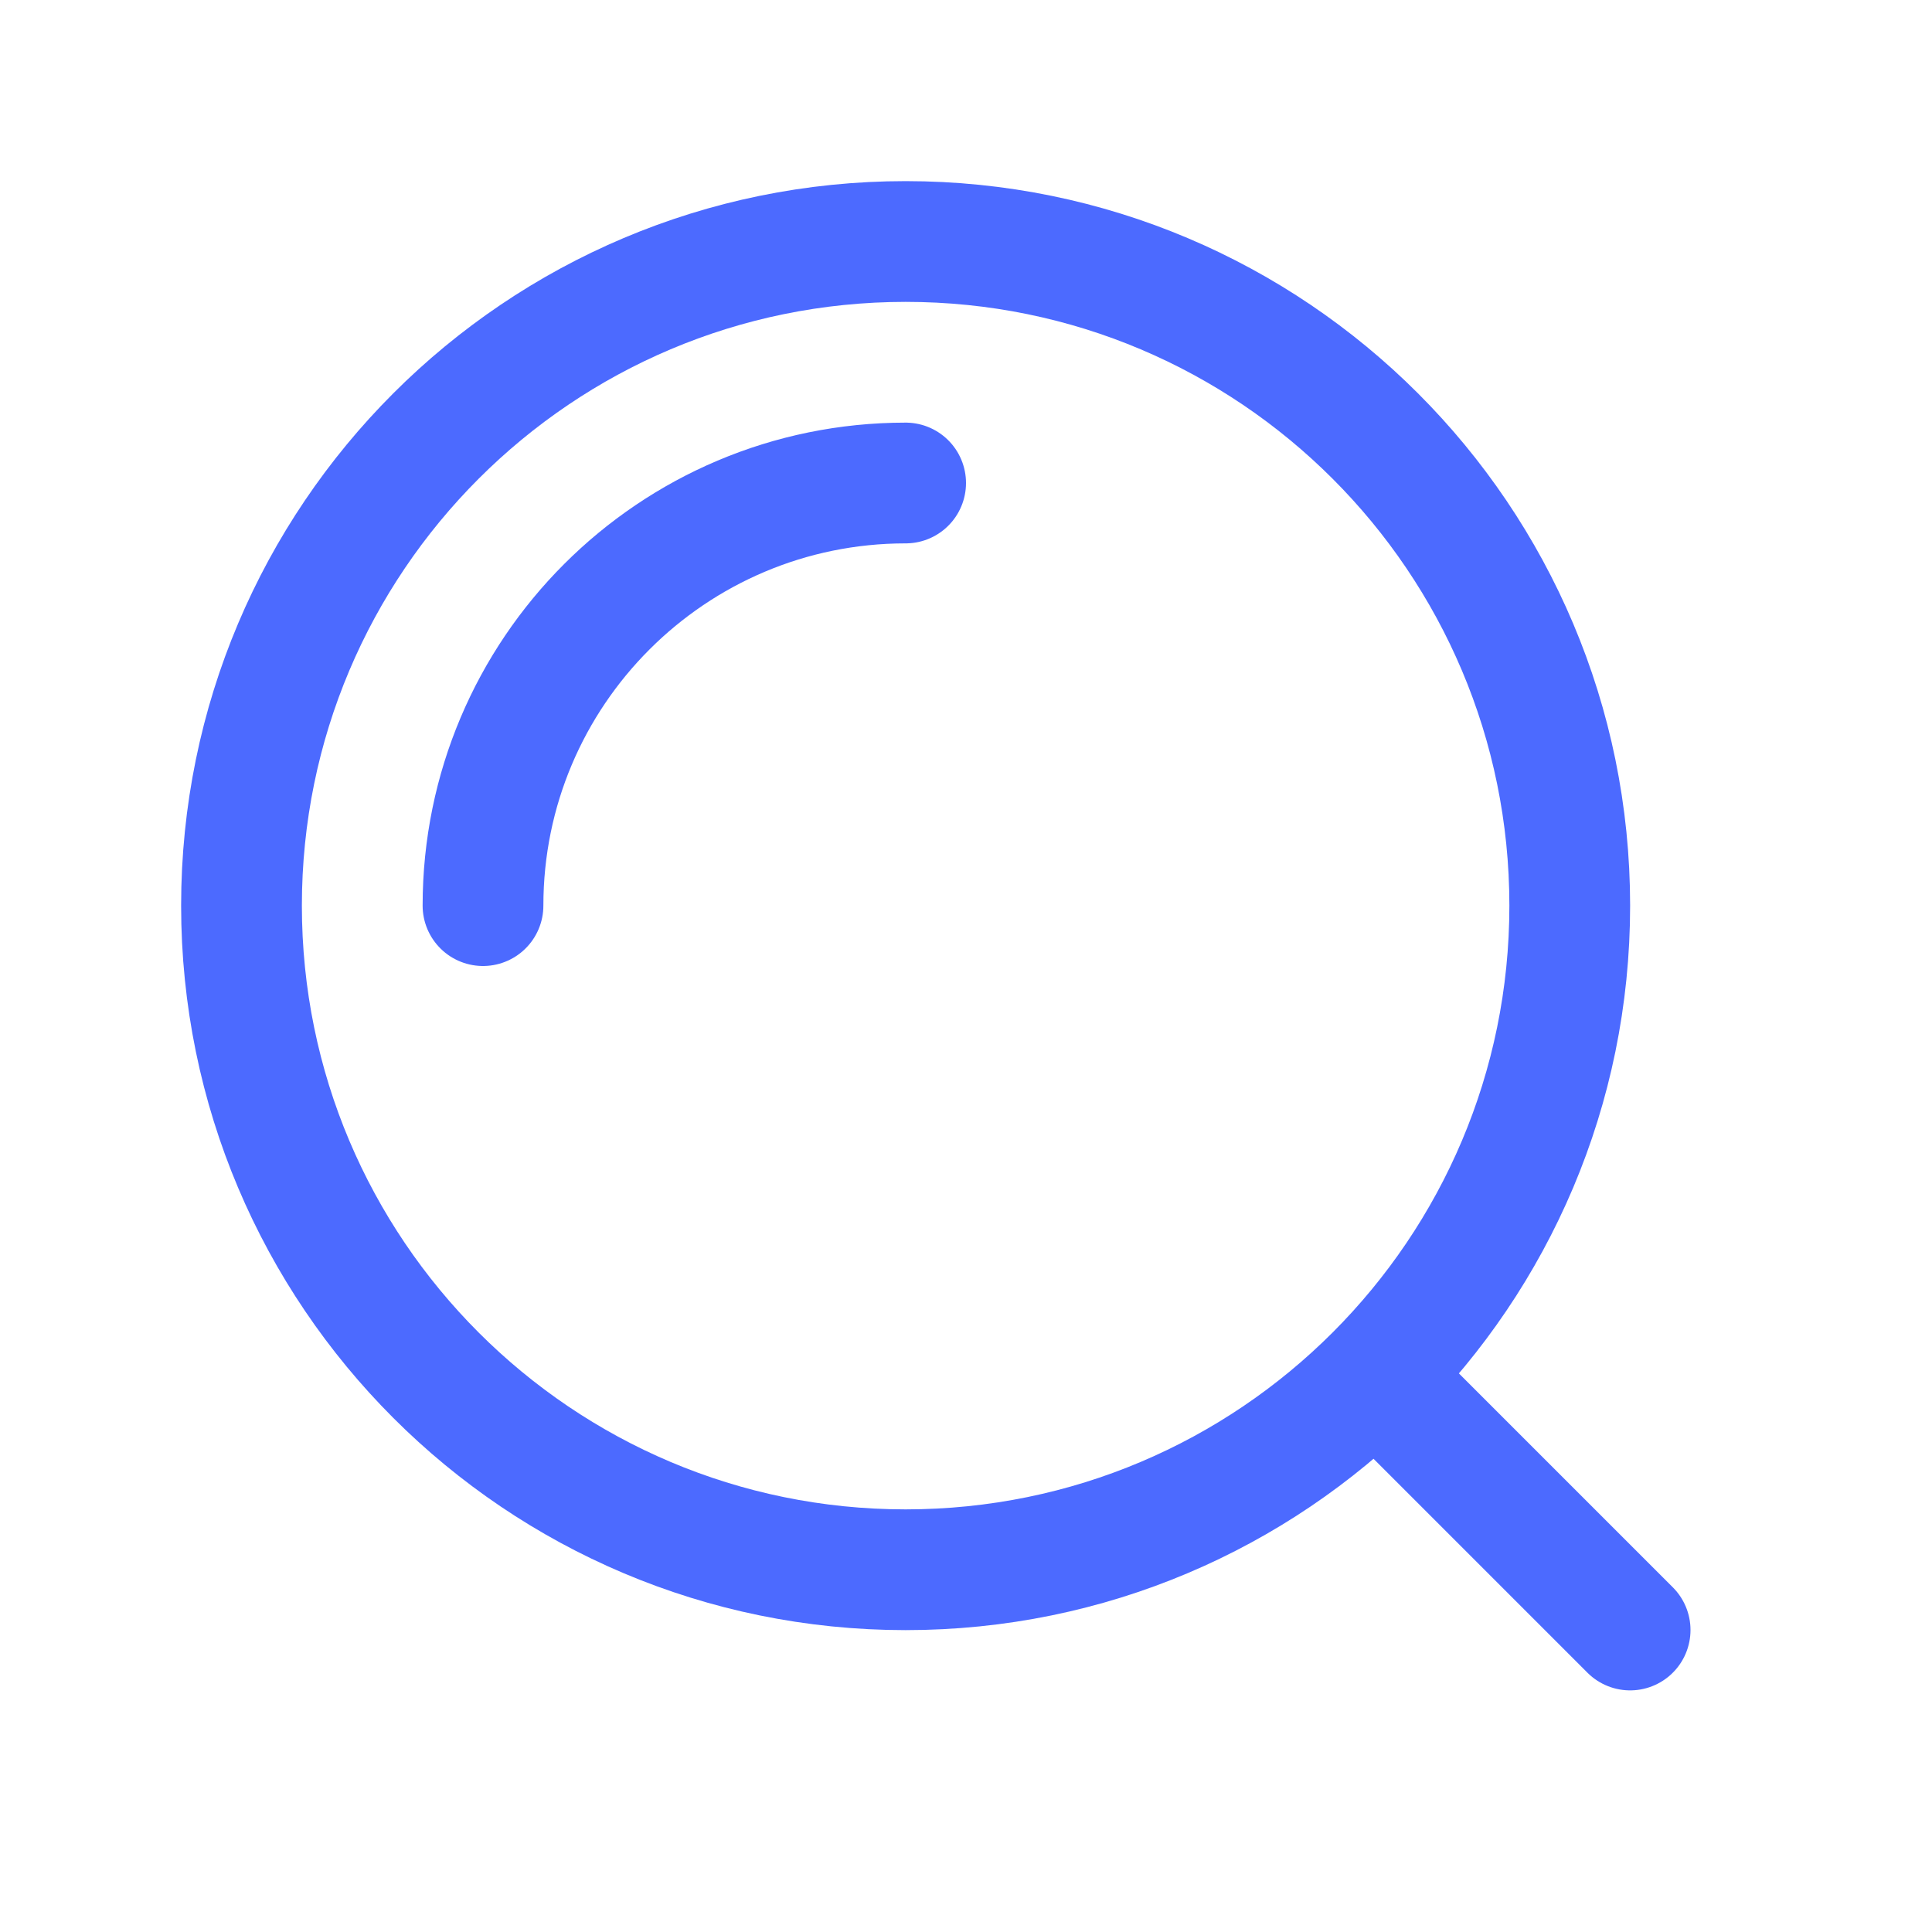 <svg xmlns="http://www.w3.org/2000/svg" width="16" height="16" viewBox="0 0 16 16" fill="none">
  <path fill-rule="evenodd" clip-rule="evenodd" d="M7.5 13C10.538 13 13 10.538 13 7.5C13 4.462 10.538 2 7.5 2C4.462 2 2 4.462 2 7.5C2 10.538 4.462 13 7.5 13Z" stroke="#4C6AFF"/>
  <path d="M7.5 4C5.567 4 4 5.567 4 7.5" stroke="#4C6AFF" stroke-linecap="round"/>
  <path d="M13.5 13.499L11.556 11.555" stroke="#4C6AFF" stroke-linecap="round" stroke-linejoin="round"/>
</svg>